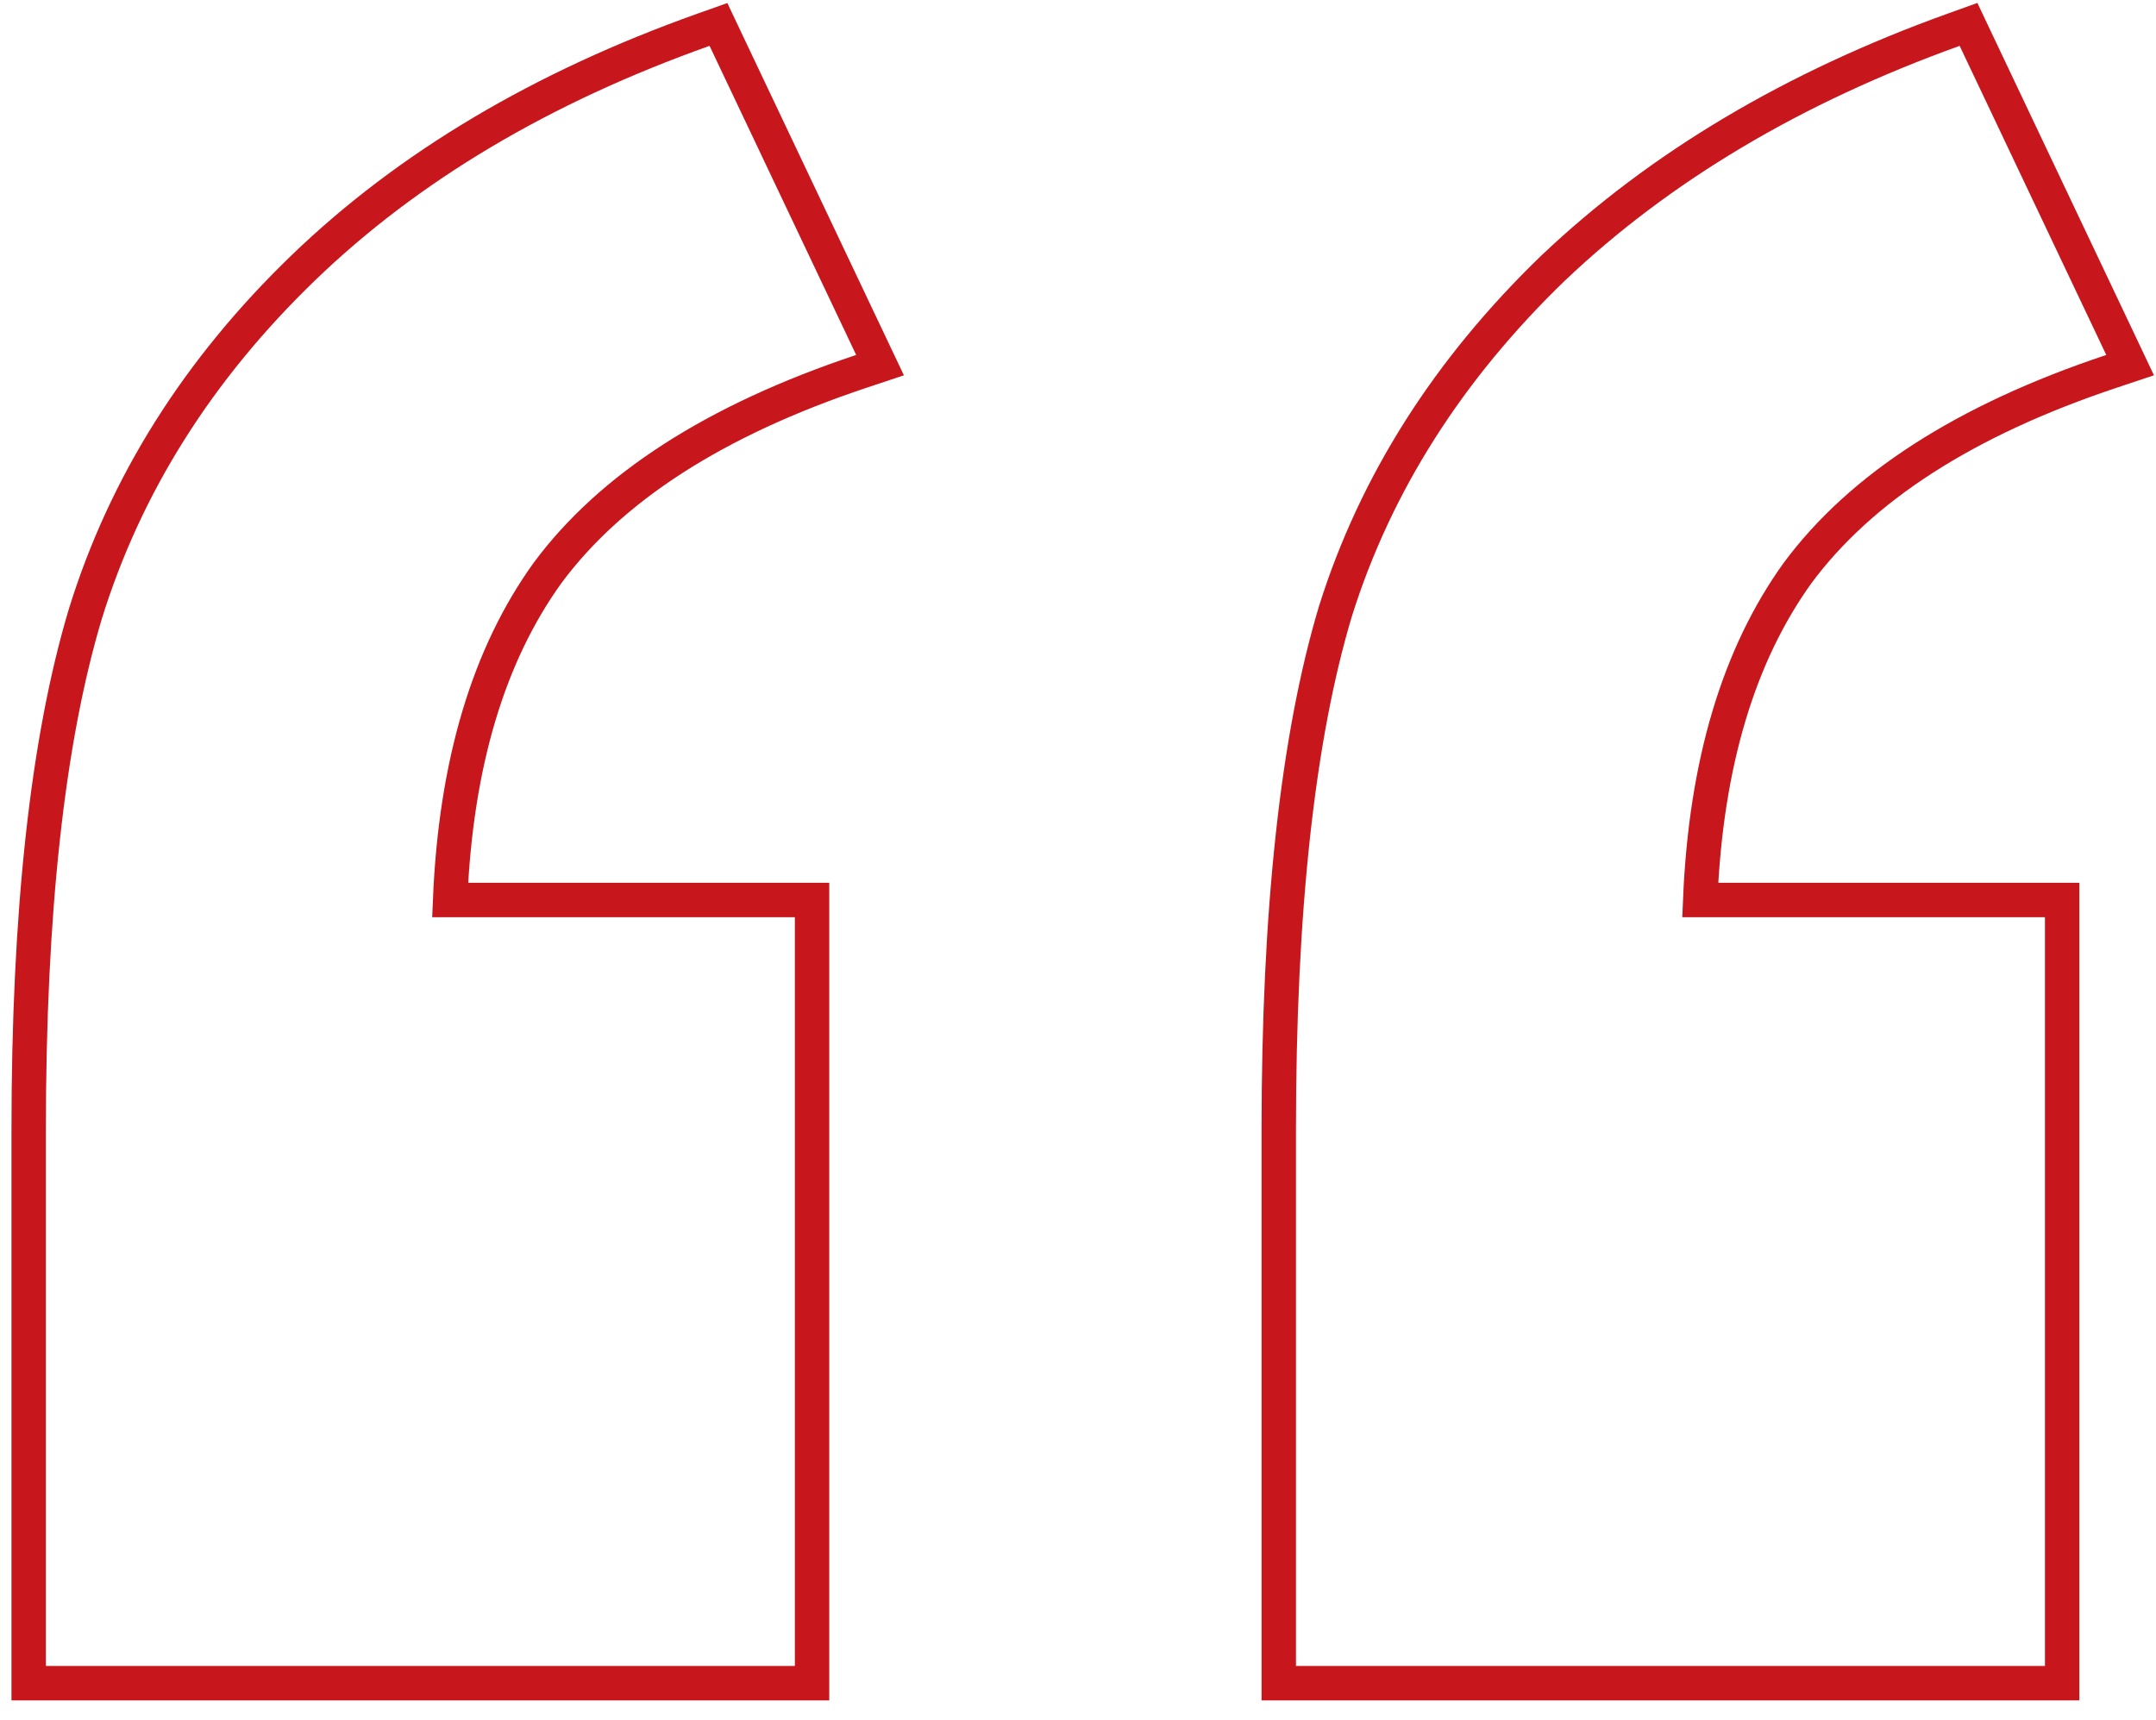 <svg width="94" height="75" viewBox="0 0 94 75" fill="none" xmlns="http://www.w3.org/2000/svg">
<path d="M34.655 73.406H35.405V72.656V40.001V39.251H34.655H19.625C19.873 33.286 21.308 28.55 23.872 24.987C26.616 21.282 31.146 18.332 37.565 16.192L38.369 15.924L38.006 15.159L31.614 1.679L31.324 1.066L30.685 1.293C23.63 3.802 17.8 7.262 13.216 11.687C8.64 16.106 5.469 21.132 3.724 26.763L3.724 26.763L3.722 26.77C2.065 32.294 1.25 39.815 1.25 49.298V72.656V73.406H2H34.655ZM89.158 73.406H89.908V72.656V40.001V39.251H89.158H74.128C74.376 33.286 75.811 28.55 78.375 24.987C81.119 21.282 85.649 18.332 92.068 16.192L92.871 15.924L92.509 15.159L86.117 1.679L85.826 1.064L85.186 1.294C78.209 3.803 72.382 7.262 67.724 11.683L67.719 11.687C63.145 16.104 59.974 21.09 58.228 26.644L58.228 26.644L58.225 26.654C56.568 32.178 55.753 39.738 55.753 49.298V72.656V73.406H56.503H89.158Z" stroke="#C8161D" stroke-width="1.5"/>
</svg>
